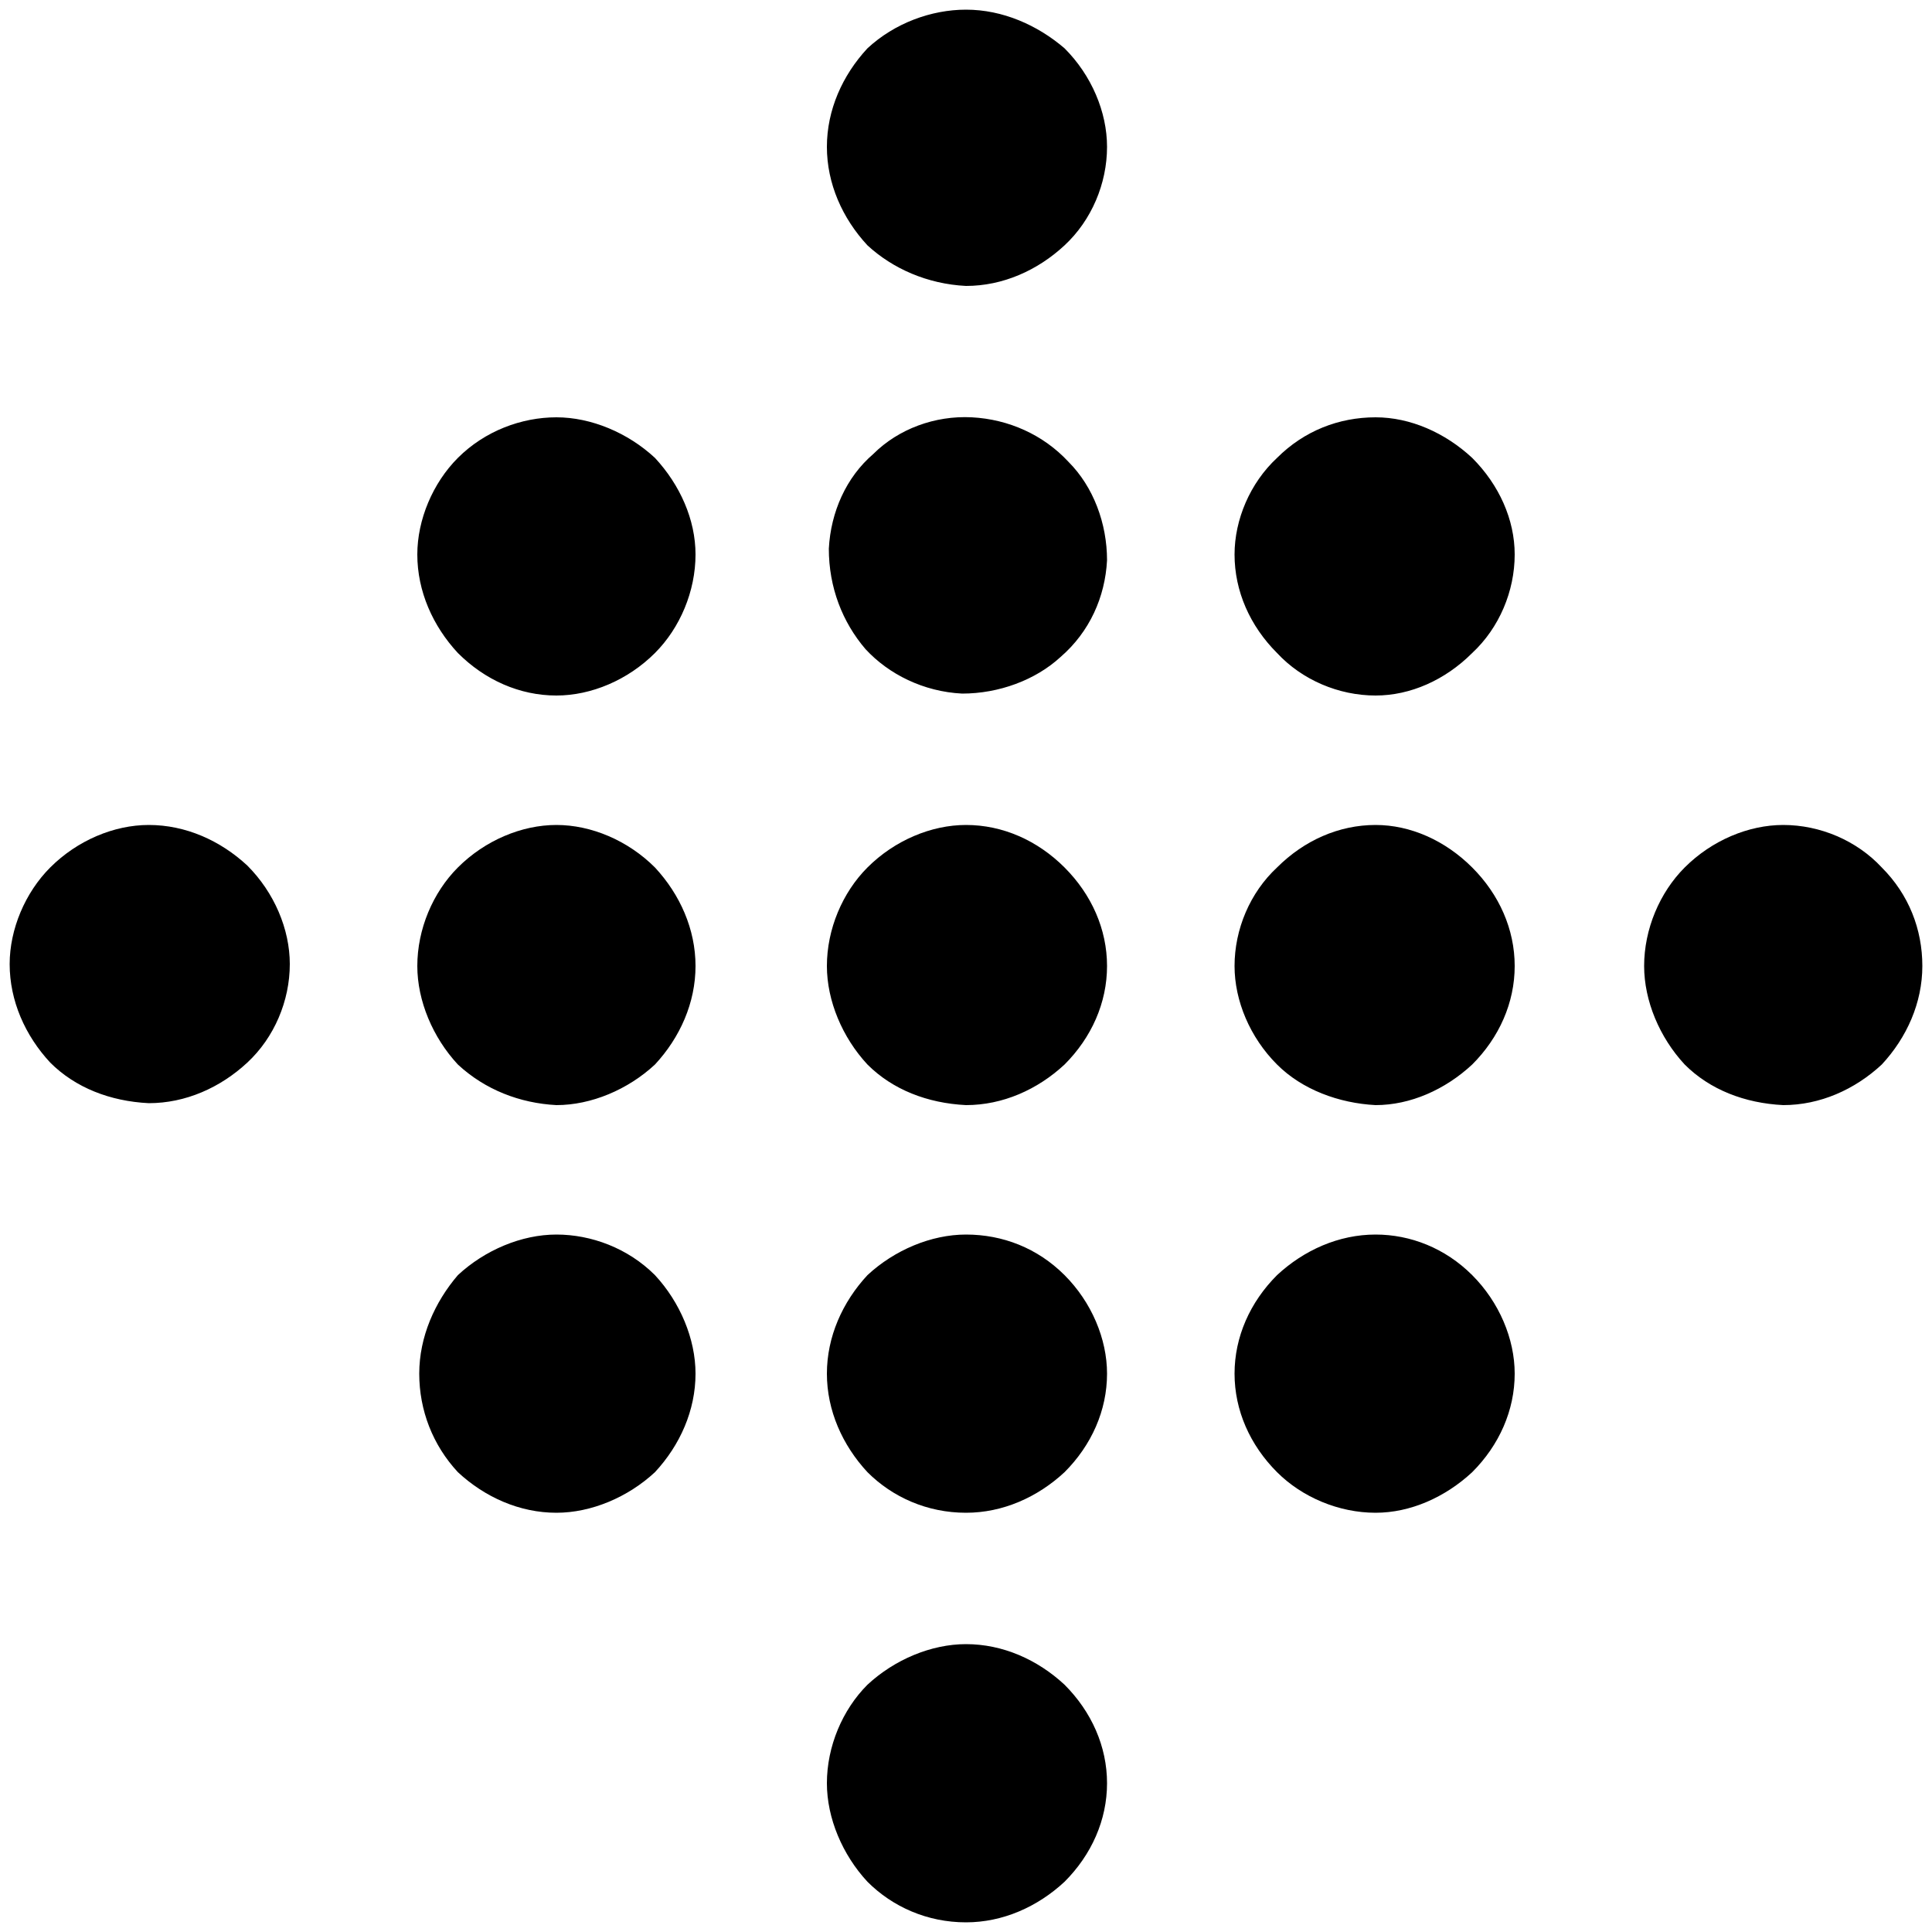 <svg width="64" height="64" viewBox="0 0 1000 1000" xmlns="http://www.w3.org/2000/svg"><path d="M500 851c-18 0-37 8-51 21-13 13-21 32-21 51 0 18 8 37 21 51 13 13 31 21 51 21 19 0 37-8 51-21 14-14 22-32 22-51s-8-37-22-51c-14-13-32-21-51-21zm0-424c-18 0-37 8-51 22-13 13-21 32-21 51 0 18 8 37 21 51 13 13 31 20 51 21 19 0 37-8 51-21 14-14 22-32 22-51s-8-37-22-51-32-22-51-22zm0-422c-18 0-37 7-51 20-13 14-21 32-21 51s8 37 21 51c13 12 31 20 51 21 19 0 37-8 51-21s22-32 22-51c0-18-8-37-22-51-14-12-32-20-51-20zm3 211c-19-1-38 6-51 19-14 12-22 30-23 49 0 20 7 38 19 52 12 13 30 22 50 23 19 0 38-7 51-19 15-13 23-31 24-50 0-19-7-38-20-51-13-14-31-22-50-23zm-3 423c-18 0-37 8-51 21-13 14-21 32-21 51s8 37 21 51c13 13 31 21 51 21 19 0 37-8 51-21 14-14 22-32 22-51 0-18-8-37-22-51s-32-21-51-21zm212-212c-19 0-37 8-51 22-14 13-22 32-22 51 0 18 8 37 22 51 13 13 32 20 51 21 18 0 36-8 50-21 14-14 22-32 22-51s-8-37-22-51-32-22-50-22zm0-211c-19 0-37 7-51 21-14 13-22 32-22 50 0 19 8 37 22 51 13 14 32 22 51 22 18 0 36-8 50-22 14-13 22-32 22-51 0-18-8-36-22-50-14-13-32-21-50-21zm0 423c-19 0-37 8-51 21-14 14-22 32-22 51s8 37 22 51c13 13 32 21 51 21 18 0 36-8 50-21 14-14 22-32 22-51 0-18-8-37-22-51s-32-21-50-21zm211-212c-18 0-37 8-51 22-13 13-21 32-21 51 0 18 8 37 21 51 13 13 31 20 51 21 19 0 37-8 51-21 13-14 21-32 21-51s-7-37-21-51c-13-14-32-22-51-22zm-635 0c-18 0-37 8-51 22-13 13-21 32-21 51 0 18 8 37 21 51 14 13 32 20 51 21 18 0 37-8 51-21 13-14 21-32 21-51s-8-37-21-51c-14-14-33-22-51-22zm0-211c-18 0-37 7-51 21-13 13-21 32-21 50 0 19 8 37 21 51 14 14 32 22 51 22 18 0 37-8 51-22 13-13 21-32 21-51 0-18-8-36-21-50-14-13-33-21-51-21zm0 423c-18 0-37 8-51 21-12 14-20 32-20 51s7 37 20 51c14 13 32 21 51 21 18 0 37-8 51-21 13-14 21-32 21-51 0-18-8-37-21-51-14-14-33-21-51-21zM77 427c-18 0-37 8-51 22-13 13-21 32-21 50 0 19 8 37 21 51 13 13 31 20 51 21 19 0 37-8 51-21s22-32 22-51c0-18-8-37-22-51-14-13-32-21-51-21z"/></svg>
